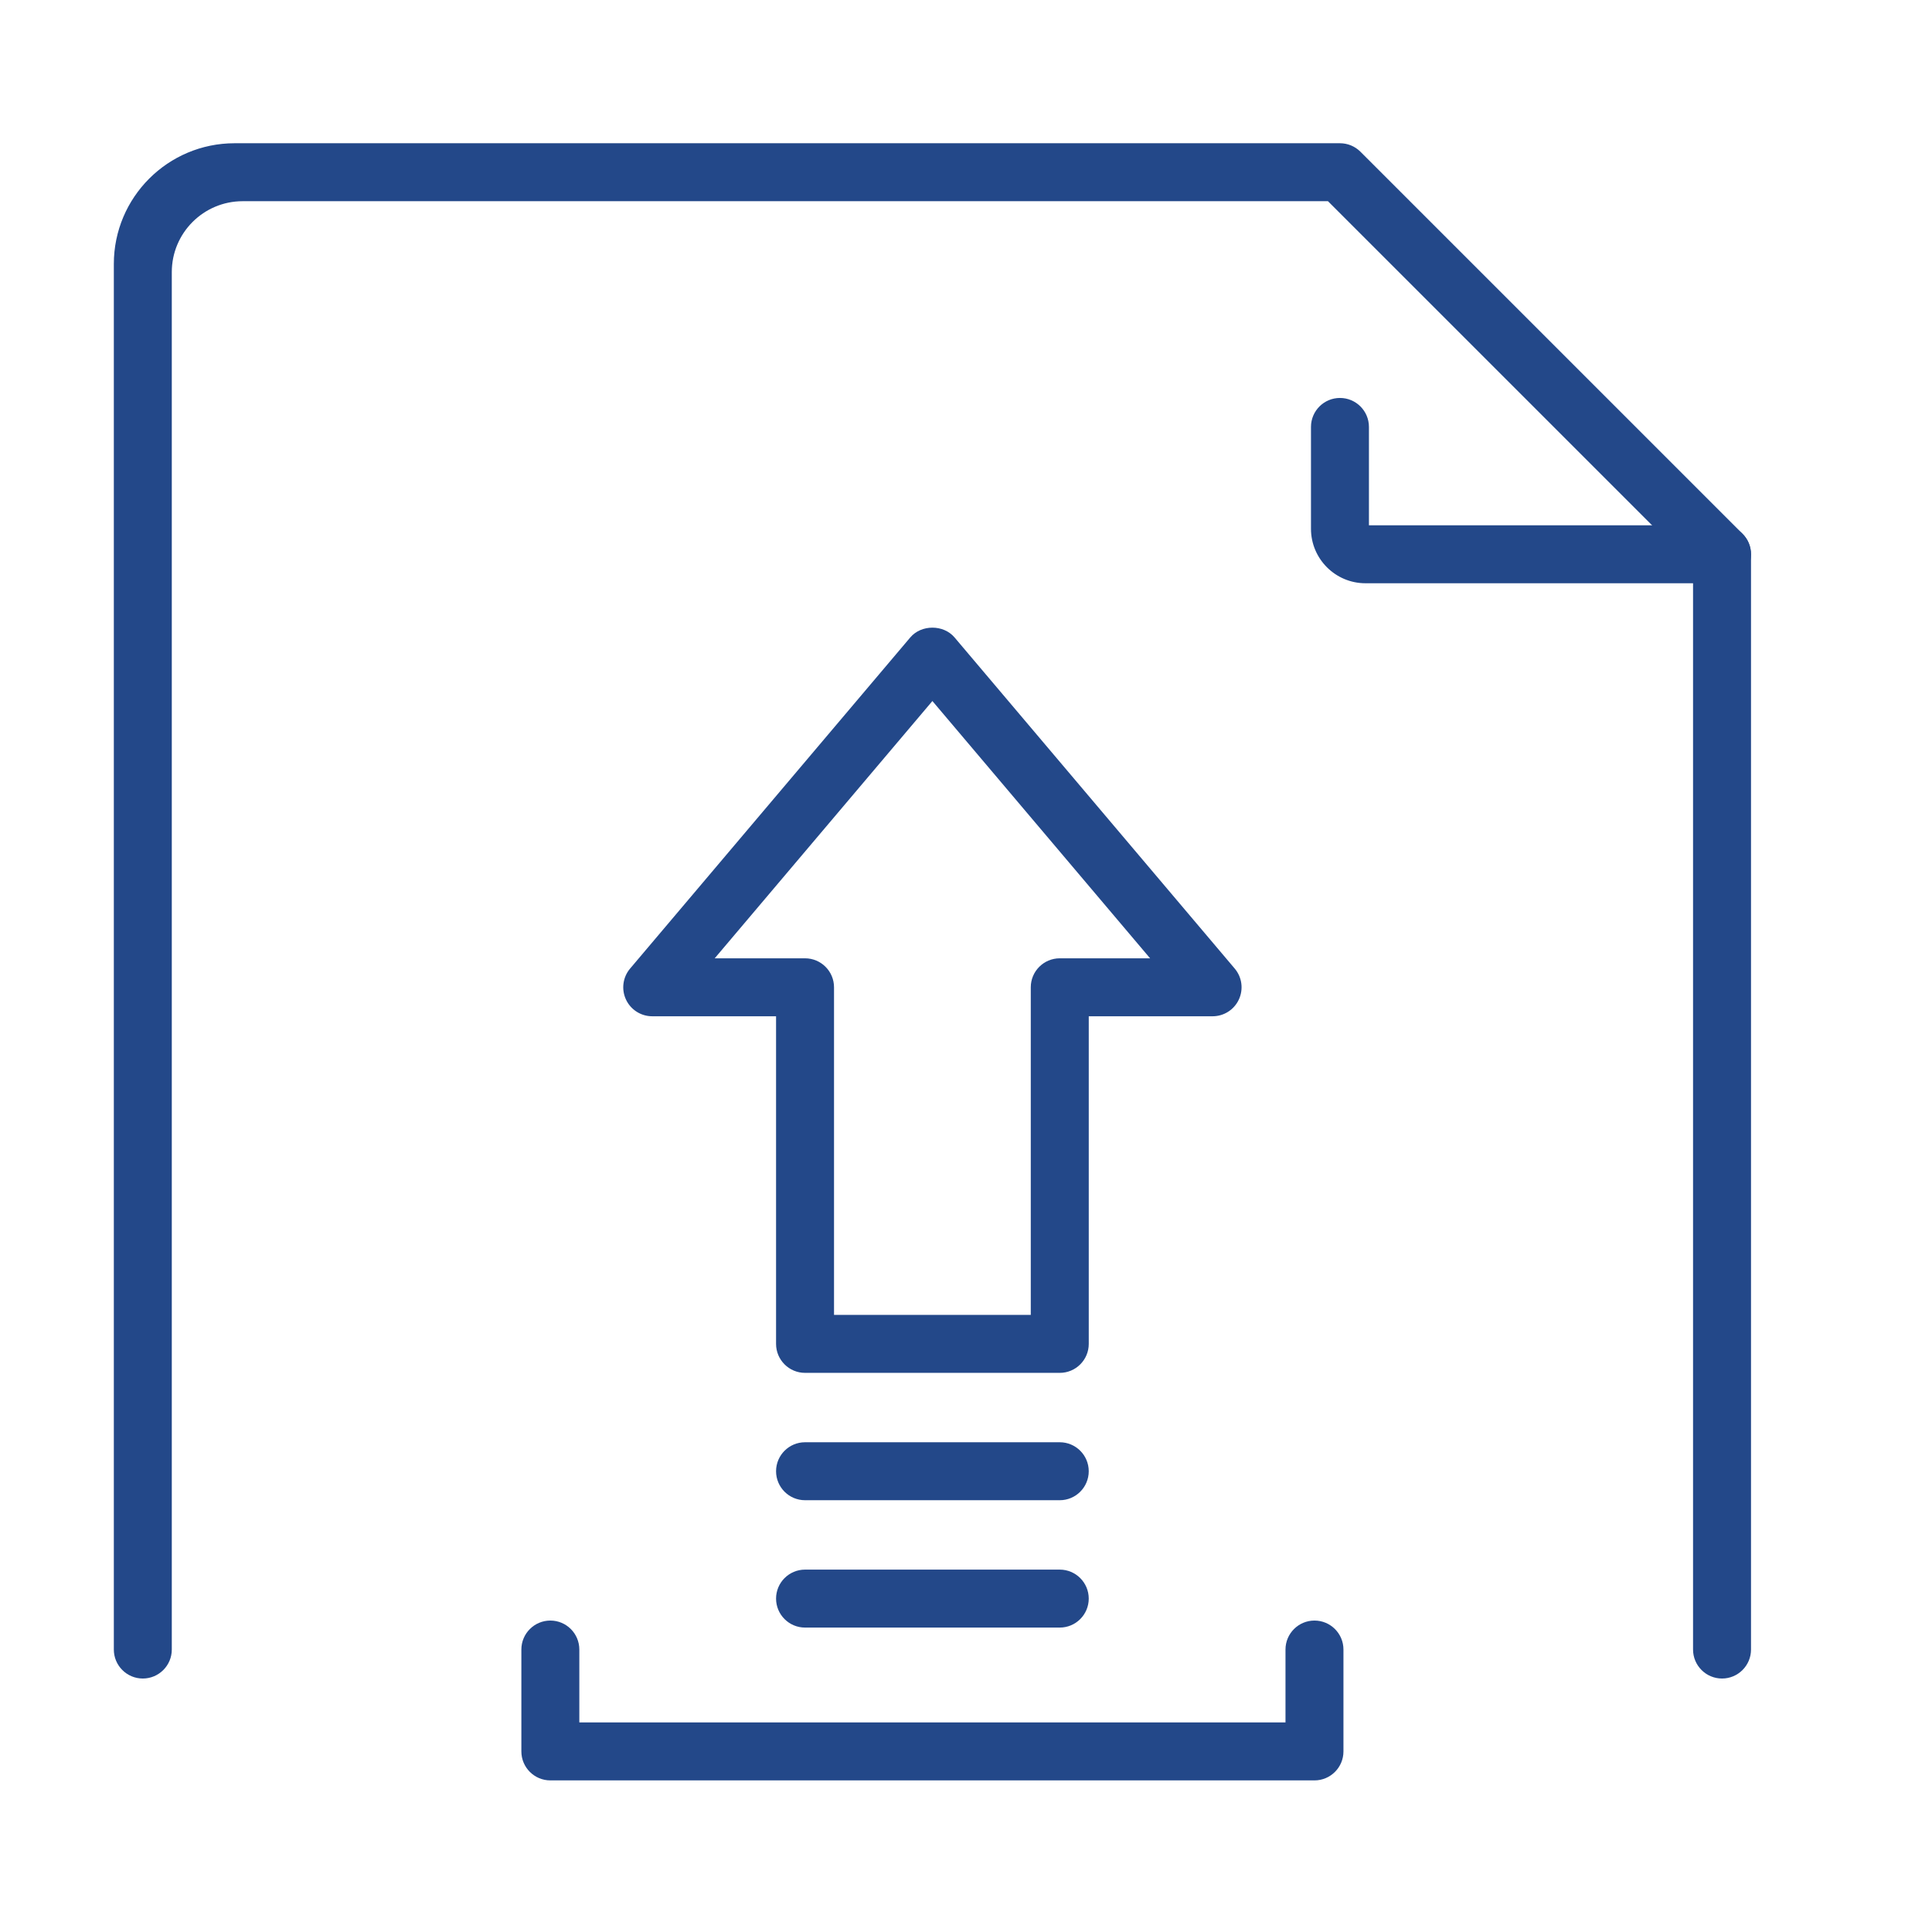 <?xml version="1.0" encoding="UTF-8"?><svg id="Icons" xmlns="http://www.w3.org/2000/svg" viewBox="0 0 100 100"><defs><style>.cls-1{fill:#234889;}</style></defs><g id="download"><g><path class="cls-1" d="M68.037,92.153H28.486c-.828,0-1.5-.672-1.5-1.5v-5.273c0-.828,.672-1.5,1.5-1.5s1.5,.672,1.5,1.5v3.773h36.551v-3.773c0-.828,.672-1.5,1.5-1.5s1.5,.672,1.5,1.5v5.273c0,.828-.672,1.5-1.5,1.5Z"/><g><path class="cls-1" d="M54.853,71.059h-13.184c-.828,0-1.5-.672-1.5-1.5v-16.957h-6.41c-.584,0-1.115-.339-1.36-.869-.246-.529-.162-1.154,.215-1.6l14.502-17.14c.57-.674,1.721-.674,2.291,0l14.502,17.14c.377,.445,.461,1.07,.215,1.6-.245,.53-.776,.869-1.36,.869h-6.41v16.957c0,.828-.672,1.5-1.5,1.5Zm-11.684-3h10.184v-16.957c0-.828,.672-1.5,1.5-1.5h4.676l-11.268-13.317-11.268,13.317h4.676c.828,0,1.5,.672,1.5,1.5v16.957Z"/><path class="cls-1" d="M54.853,77.651h-13.184c-.828,0-1.5-.672-1.5-1.5s.672-1.5,1.5-1.5h13.184c.828,0,1.5,.672,1.5,1.5s-.672,1.5-1.5,1.5Z"/><path class="cls-1" d="M54.853,84.243h-13.184c-.828,0-1.5-.672-1.5-1.5s.672-1.5,1.5-1.5h13.184c.828,0,1.5,.672,1.5,1.5s-.672,1.5-1.5,1.5Z"/></g></g><g><path class="cls-1" d="M89.132,86.88c-.828,0-1.5-.672-1.5-1.5V29.31l-18.897-18.896H12.563c-2.028,0-3.671,1.644-3.671,3.671V85.38c0,.828-.672,1.5-1.5,1.5s-1.5-.672-1.5-1.5V13.665c0-3.452,2.799-6.251,6.251-6.251h57.213c.398,0,.779,.158,1.06,.439l19.777,19.776c.281,.281,.439,.663,.439,1.061v56.69c0,.828-.672,1.5-1.5,1.5Z"/><path class="cls-1" d="M89.132,30.189h-18.458c-1.554,0-2.818-1.265-2.818-2.818v-5.273c0-.828,.672-1.5,1.5-1.5s1.5,.672,1.5,1.5v5.092h18.276c.828,0,1.5,.672,1.5,1.5s-.672,1.5-1.5,1.5Z"/></g></g></svg>